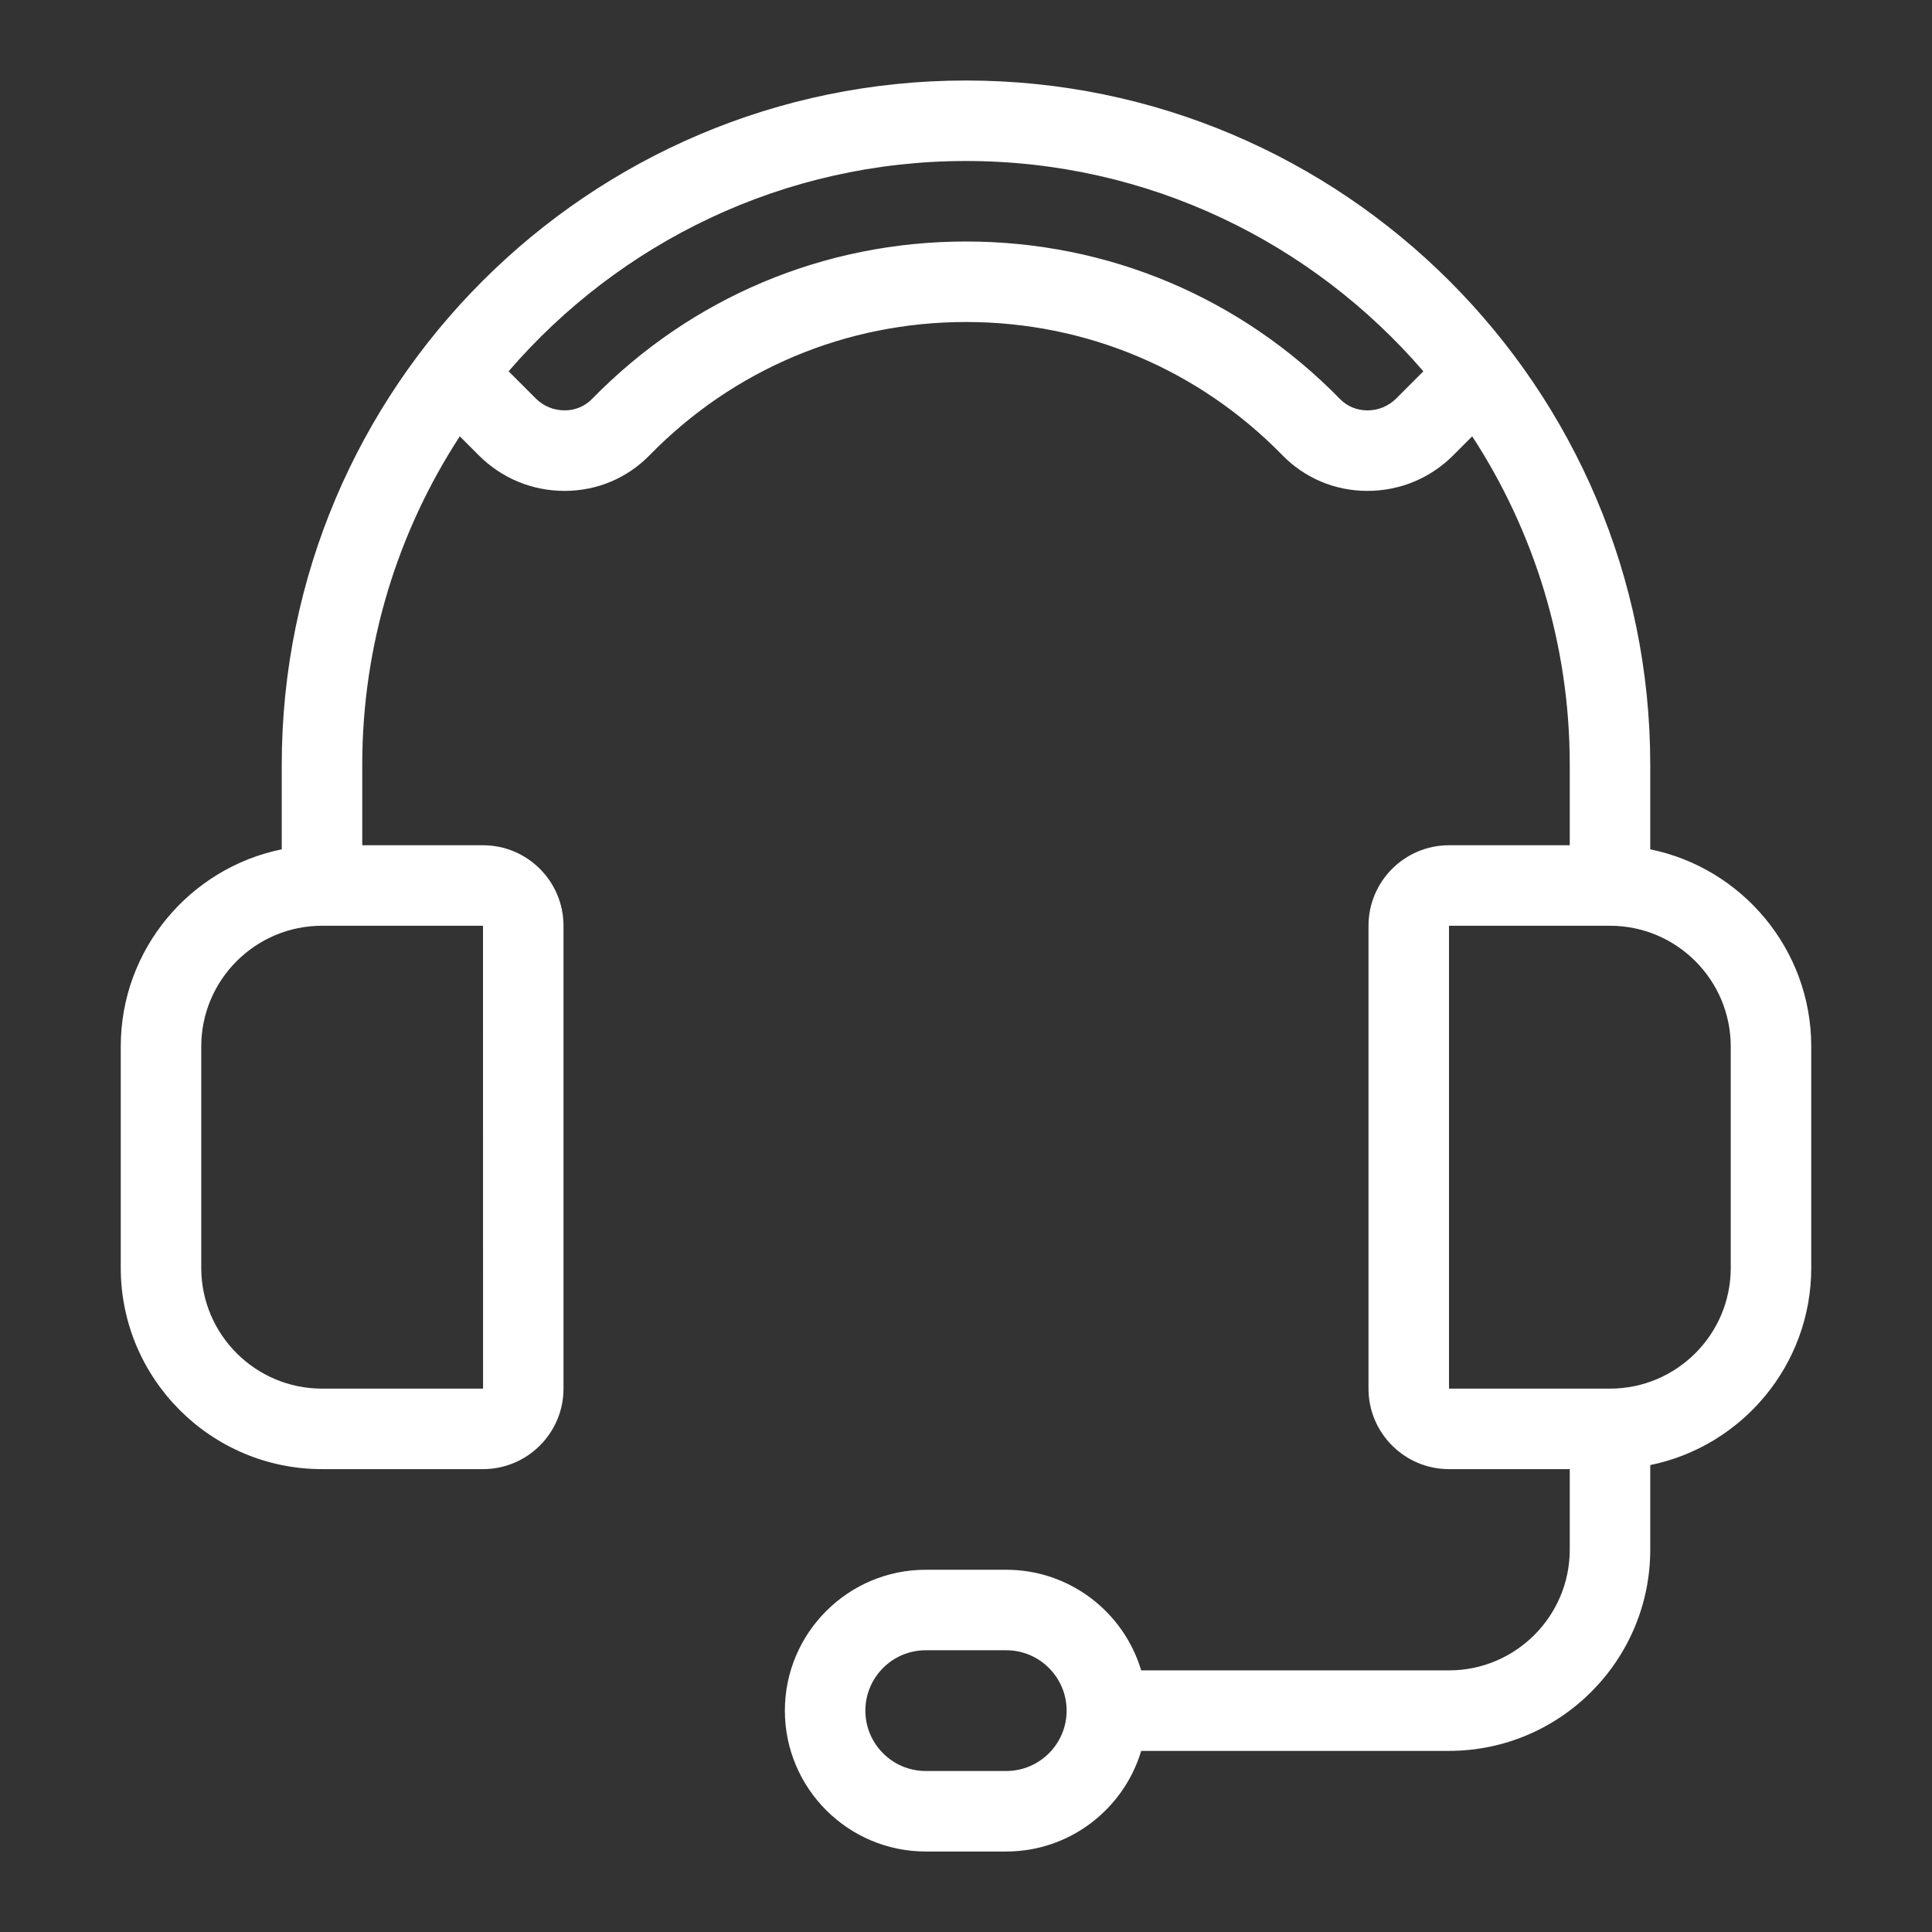 <?xml version="1.0" encoding="UTF-8"?> <svg xmlns="http://www.w3.org/2000/svg" xmlns:xlink="http://www.w3.org/1999/xlink" xmlns:svgjs="http://svgjs.com/svgjs" width="512" height="512" x="0" y="0" viewBox="0 0 96 96" style="enable-background:new 0 0 512 512" xml:space="preserve" class=""><rect x="0" y="0" width="96" height="96" fill="#333333" stroke="none"/> <g> <path xmlns="http://www.w3.org/2000/svg" id="Support" d="m82 42.202v-4.202c0-18.748-15.252-34-34-34s-34 15.252-34 34v4.202c-4.559.929-8 4.969-8 9.798v11c0 5.514 4.486 10 10 10h8c2.206 0 4-1.794 4-4v-23c0-2.206-1.794-4-4-4h-6v-4c0-6.015 1.786-11.618 4.847-16.319l.943.944c1.141 1.141 2.652 1.767 4.262 1.767h.033c1.594-.008 3.082-.636 4.189-1.769 4.174-4.27 9.759-6.623 15.726-6.623s11.552 2.353 15.727 6.624c1.106 1.132 2.595 1.76 4.188 1.768h.033c1.609 0 3.122-.627 4.262-1.767l.943-.944c3.061 4.701 4.847 10.304 4.847 16.319v4h-6c-2.206 0-4 1.794-4 4v23c0 2.206 1.794 4 4 4h6v4c0 3.309-2.691 6-6 6h-15.295c-.863-2.888-3.541-5-6.705-5h-4c-3.859 0-7 3.141-7 7s3.141 7 7 7h4c3.164 0 5.842-2.113 6.705-5h15.295c5.514 0 10-4.486 10-10v-4.202c4.559-.929 8-4.97 8-9.798v-11c0-4.829-3.441-8.869-8-9.798zm-57.997 26.798h-8.003c-3.309 0-6-2.691-6-6v-11c0-3.309 2.691-6 6-6h8zm45.377-49.203c-.383.384-.892.595-1.433.595-.004 0-.008 0-.011 0-.518-.002-.997-.203-1.35-.563-4.932-5.049-11.533-7.829-18.586-7.829s-13.654 2.78-18.586 7.827c-.354.361-.833.563-1.351.564-.003 0-.007 0-.011 0-.541 0-1.05-.211-1.433-.595l-1.346-1.347c5.507-6.391 13.649-10.449 22.727-10.449s17.22 4.058 22.726 10.45zm-19.38 68.203h-4c-1.654 0-3-1.346-3-3s1.346-3 3-3h4c1.654 0 3 1.346 3 3s-1.346 3-3 3zm36-25c0 3.309-2.691 6-6 6h-8v-23h8c3.309 0 6 2.691 6 6z" fill="#ffffff" data-original="#000000"></path> </g> </svg> 